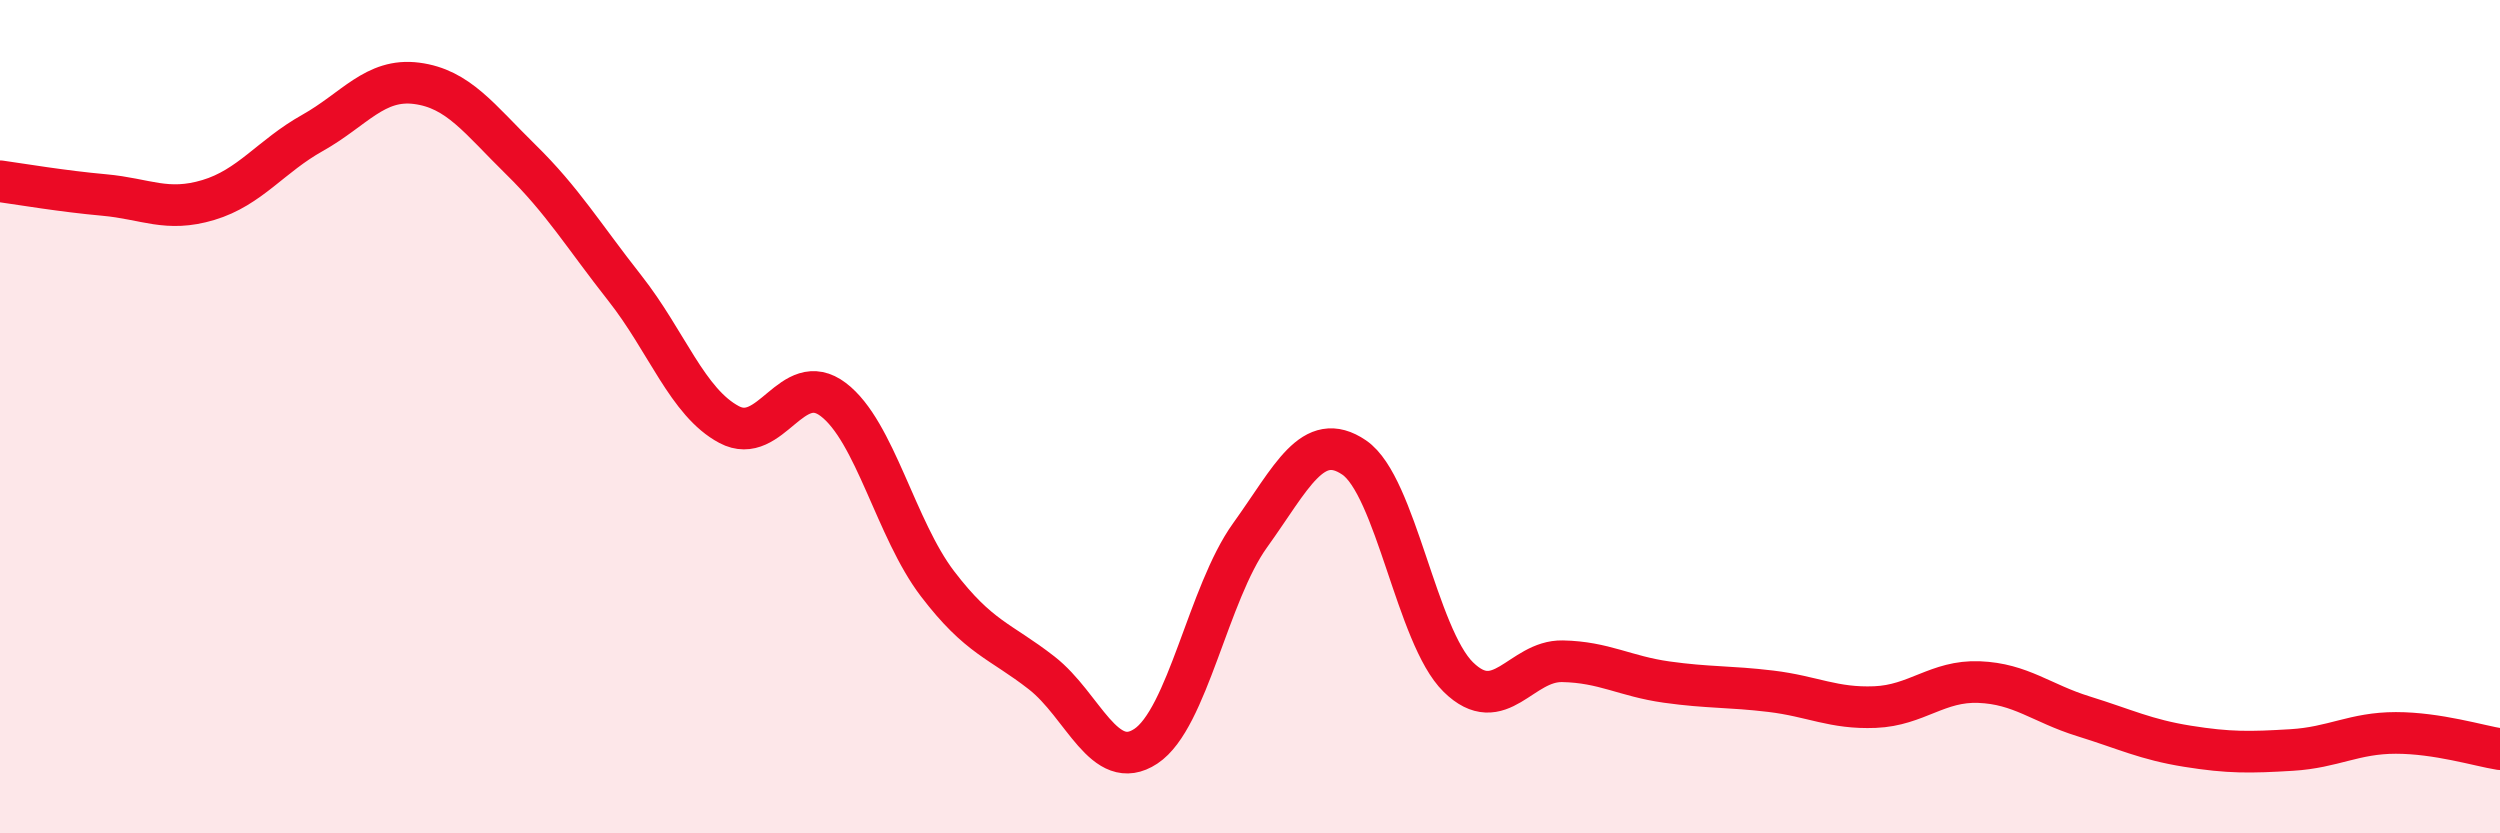 
    <svg width="60" height="20" viewBox="0 0 60 20" xmlns="http://www.w3.org/2000/svg">
      <path
        d="M 0,4.35 C 0.5,4.42 1.5,4.59 2.5,4.68 C 3.5,4.77 4,5.1 5,4.8 C 6,4.5 6.5,3.75 7.5,3.19 C 8.5,2.63 9,1.87 10,2 C 11,2.13 11.5,2.85 12.5,3.83 C 13.5,4.81 14,5.65 15,6.92 C 16,8.19 16.5,9.66 17.5,10.19 C 18.5,10.72 19,8.83 20,9.59 C 21,10.35 21.5,12.7 22.5,14.01 C 23.5,15.32 24,15.37 25,16.15 C 26,16.93 26.5,18.57 27.5,17.91 C 28.5,17.25 29,14.24 30,12.85 C 31,11.46 31.5,10.3 32.5,10.98 C 33.5,11.66 34,15.27 35,16.25 C 36,17.23 36.5,15.85 37.5,15.87 C 38.5,15.89 39,16.23 40,16.37 C 41,16.51 41.5,16.47 42.5,16.59 C 43.5,16.71 44,17.01 45,16.97 C 46,16.93 46.5,16.33 47.5,16.37 C 48.5,16.41 49,16.88 50,17.19 C 51,17.5 51.5,17.75 52.5,17.91 C 53.5,18.07 54,18.06 55,18 C 56,17.94 56.5,17.59 57.5,17.59 C 58.5,17.59 59.5,17.9 60,17.98L60 20L0 20Z"
        fill="#EB0A25"
        opacity="0.1"
        stroke-linecap="round"
        stroke-linejoin="round"
      />
      <path
        d="M 0,4.35 C 0.5,4.42 1.5,4.59 2.5,4.68 C 3.5,4.77 4,5.1 5,4.8 C 6,4.5 6.5,3.75 7.5,3.19 C 8.5,2.63 9,1.87 10,2 C 11,2.13 11.5,2.85 12.5,3.83 C 13.5,4.81 14,5.65 15,6.92 C 16,8.19 16.5,9.66 17.5,10.19 C 18.5,10.72 19,8.83 20,9.59 C 21,10.35 21.5,12.7 22.5,14.01 C 23.5,15.32 24,15.37 25,16.15 C 26,16.93 26.5,18.57 27.5,17.91 C 28.5,17.25 29,14.24 30,12.85 C 31,11.46 31.5,10.3 32.5,10.98 C 33.5,11.66 34,15.27 35,16.25 C 36,17.23 36.5,15.85 37.5,15.87 C 38.5,15.89 39,16.23 40,16.37 C 41,16.51 41.5,16.47 42.5,16.59 C 43.5,16.71 44,17.01 45,16.97 C 46,16.93 46.5,16.33 47.5,16.37 C 48.5,16.41 49,16.88 50,17.19 C 51,17.5 51.5,17.75 52.5,17.91 C 53.5,18.07 54,18.06 55,18 C 56,17.94 56.5,17.59 57.5,17.59 C 58.5,17.59 59.5,17.9 60,17.98"
        stroke="#EB0A25"
        stroke-width="1"
        fill="none"
        stroke-linecap="round"
        stroke-linejoin="round"
      />
    </svg>
  